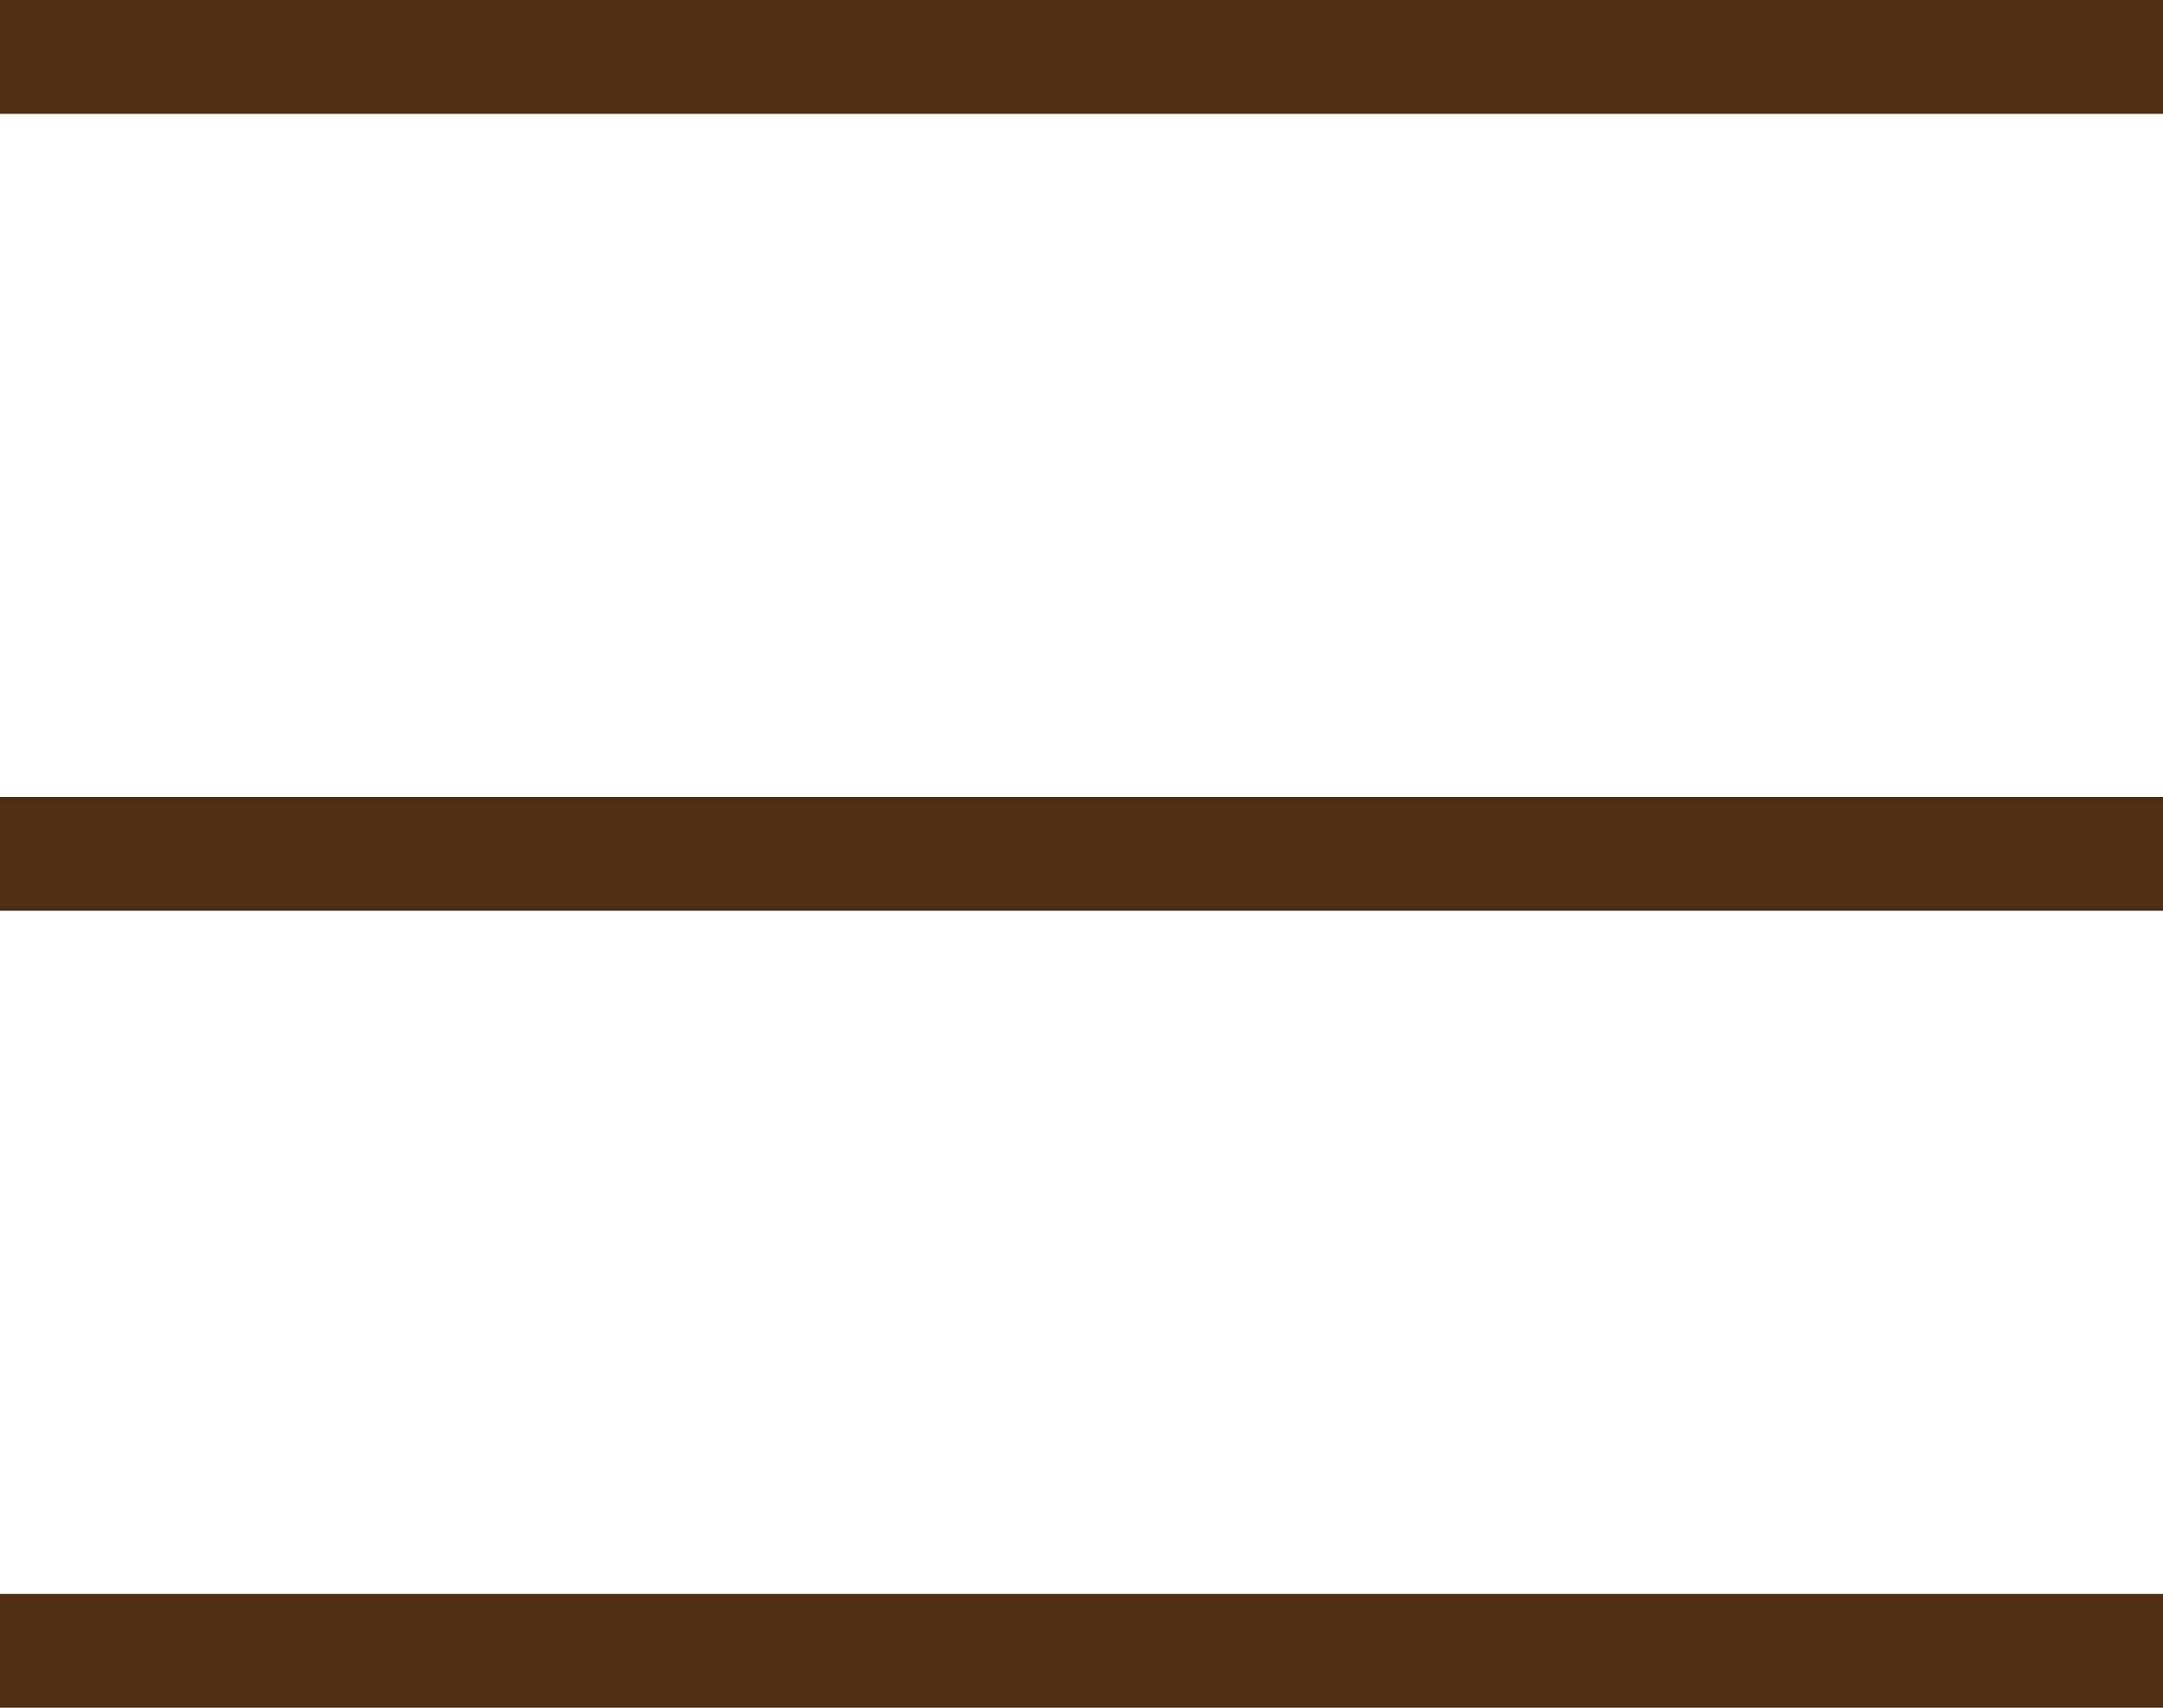 <svg width="19" height="15" viewBox="0 0 19 15" fill="none" xmlns="http://www.w3.org/2000/svg">
<line y1="0.5" x2="19" y2="0.5" stroke="#502E13"/>
<line y1="7.5" x2="19" y2="7.5" stroke="#502E13"/>
<line y1="14.5" x2="19" y2="14.5" stroke="#502E13"/>
</svg>
